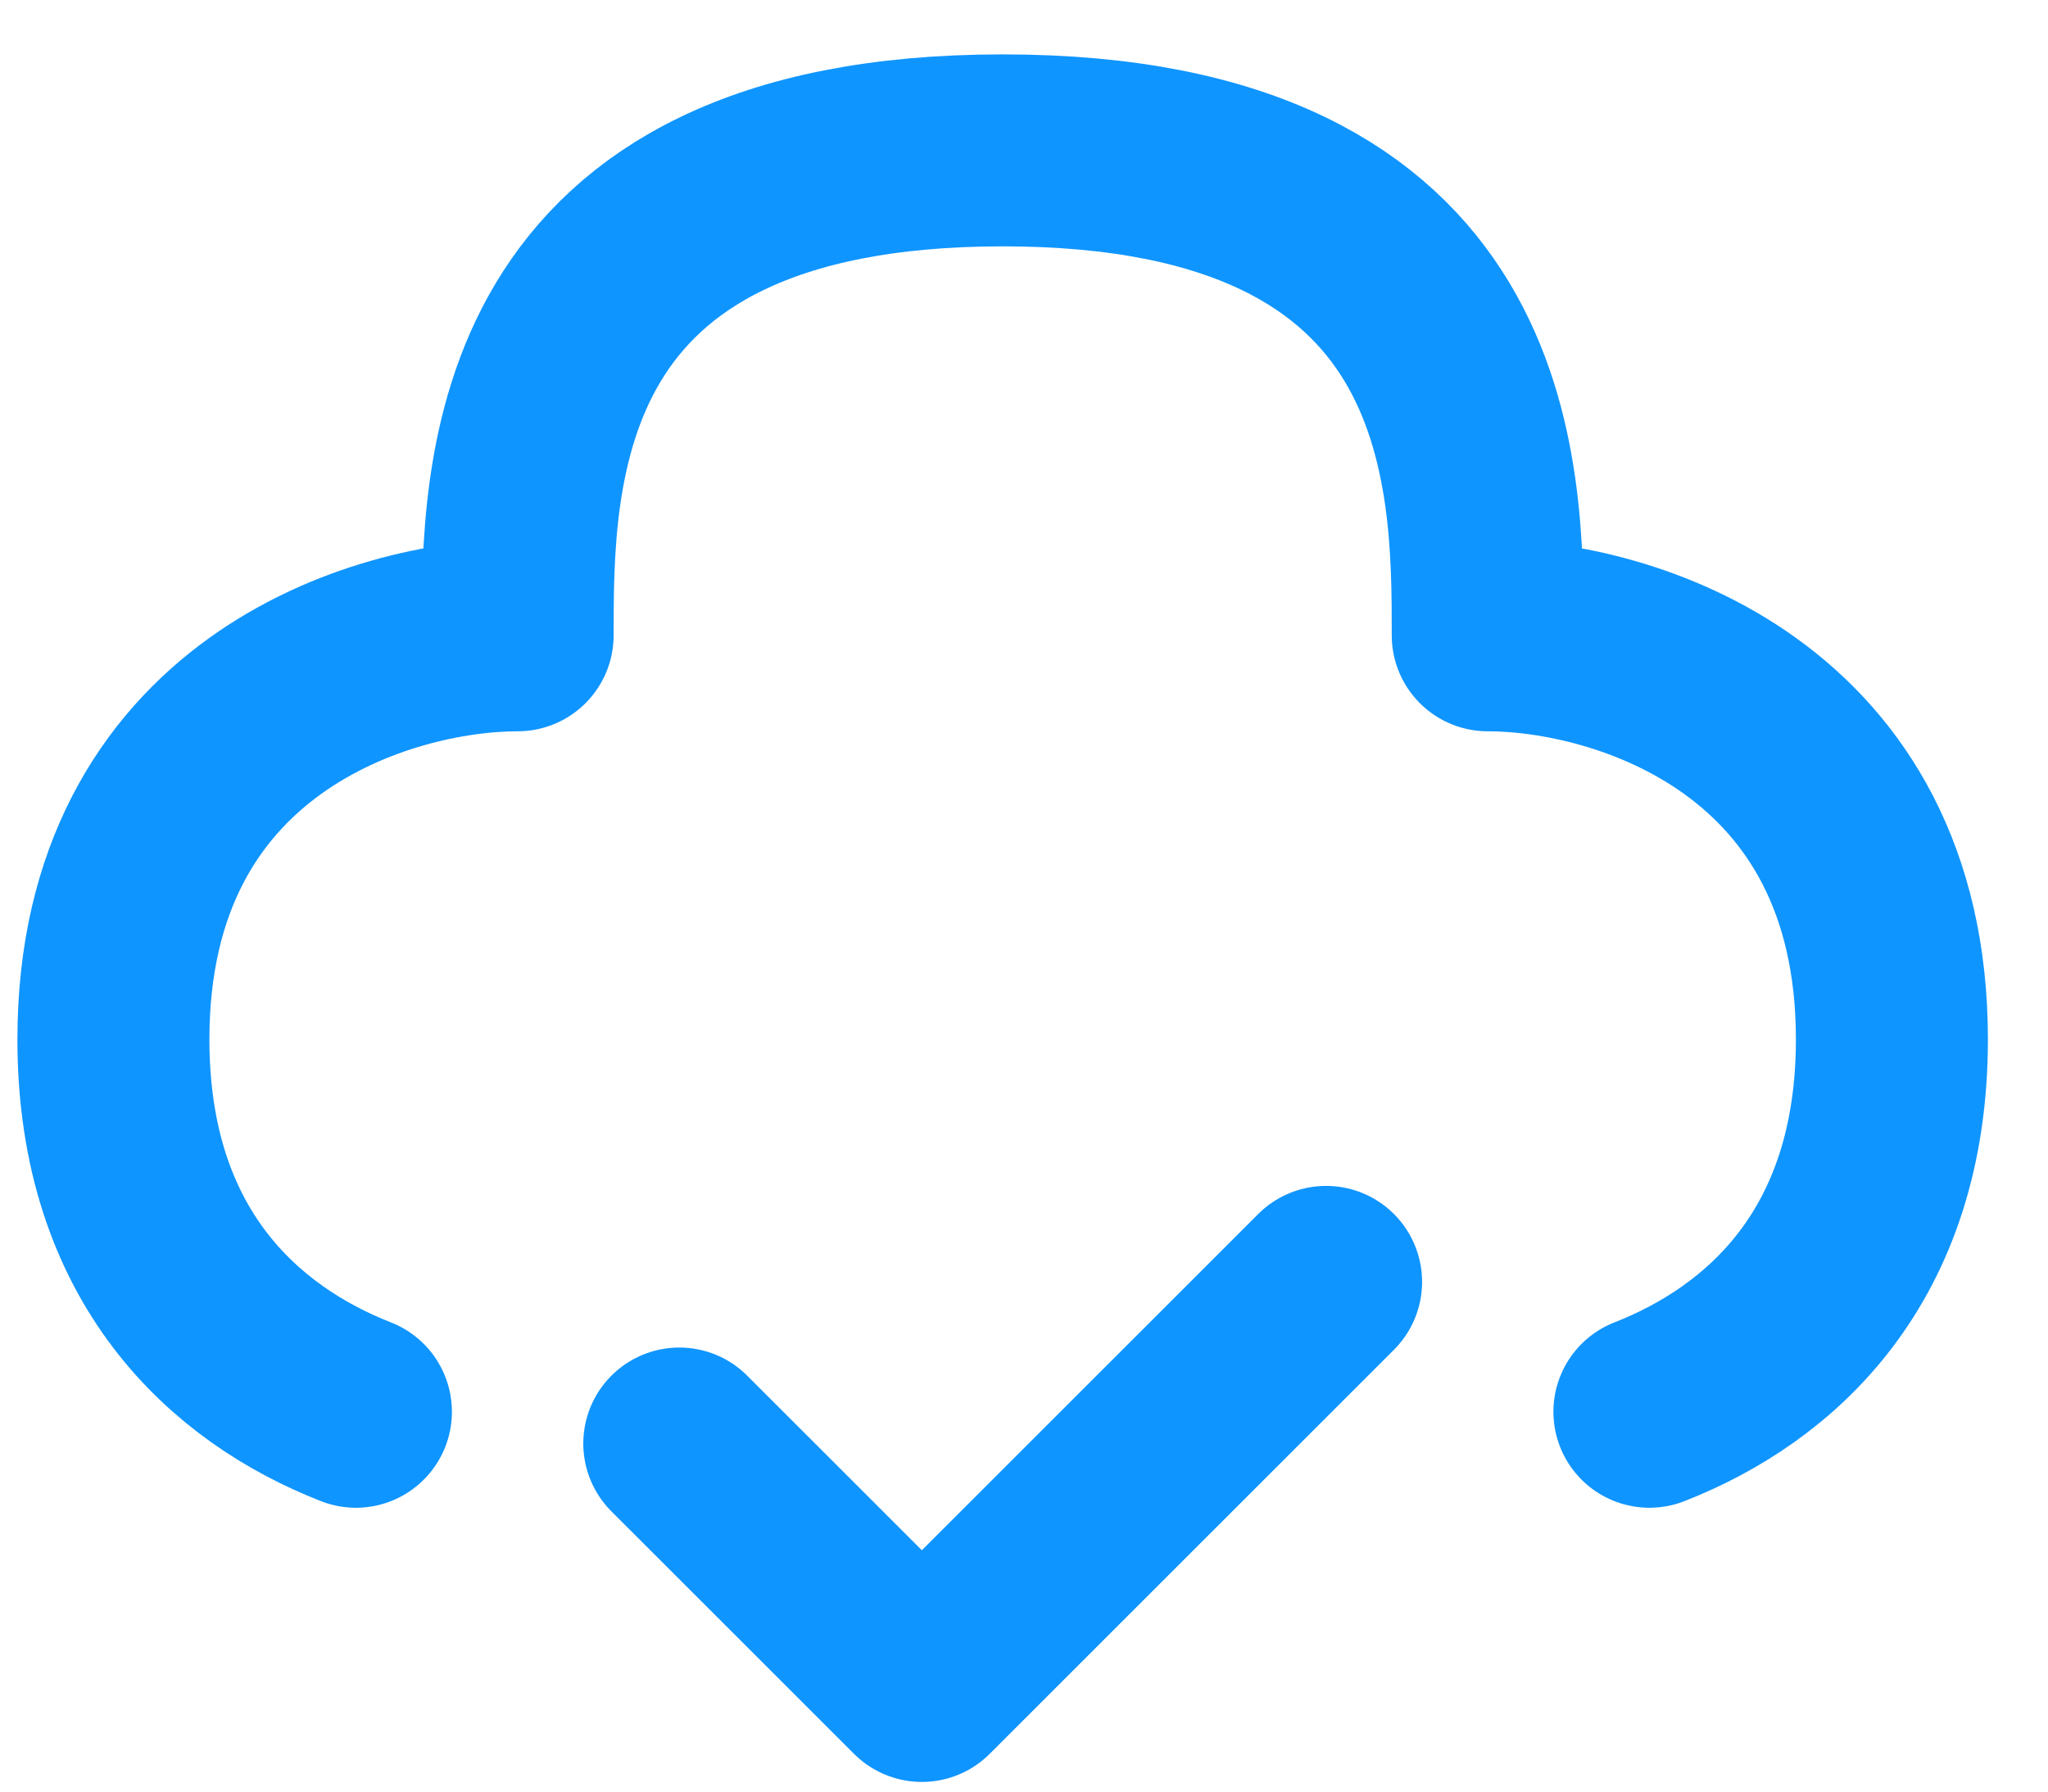<svg xmlns="http://www.w3.org/2000/svg" width="32" height="28" viewBox="0 0 32 28" fill="none"><g id="&#xF0;&#x9F;&#xA6;&#x86; icon &quot;cloud check&quot;"><path id="Vector" d="M10.614 22.56L14.404 26.349L20.72 20.034" stroke="#0F95FF" stroke-width="3" stroke-linecap="round" stroke-linejoin="round"></path><path id="Vector_2" d="M25.772 22.064C27.659 21.325 29.561 19.641 29.561 16.244C29.561 11.192 25.351 9.929 23.246 9.929C23.246 7.402 23.246 2.35 15.667 2.35C8.088 2.35 8.088 7.402 8.088 9.929C5.982 9.929 1.772 11.192 1.772 16.244C1.772 19.641 3.675 21.325 5.561 22.064" stroke="#0F95FF" stroke-width="3" stroke-linecap="round" stroke-linejoin="round"></path></g></svg>